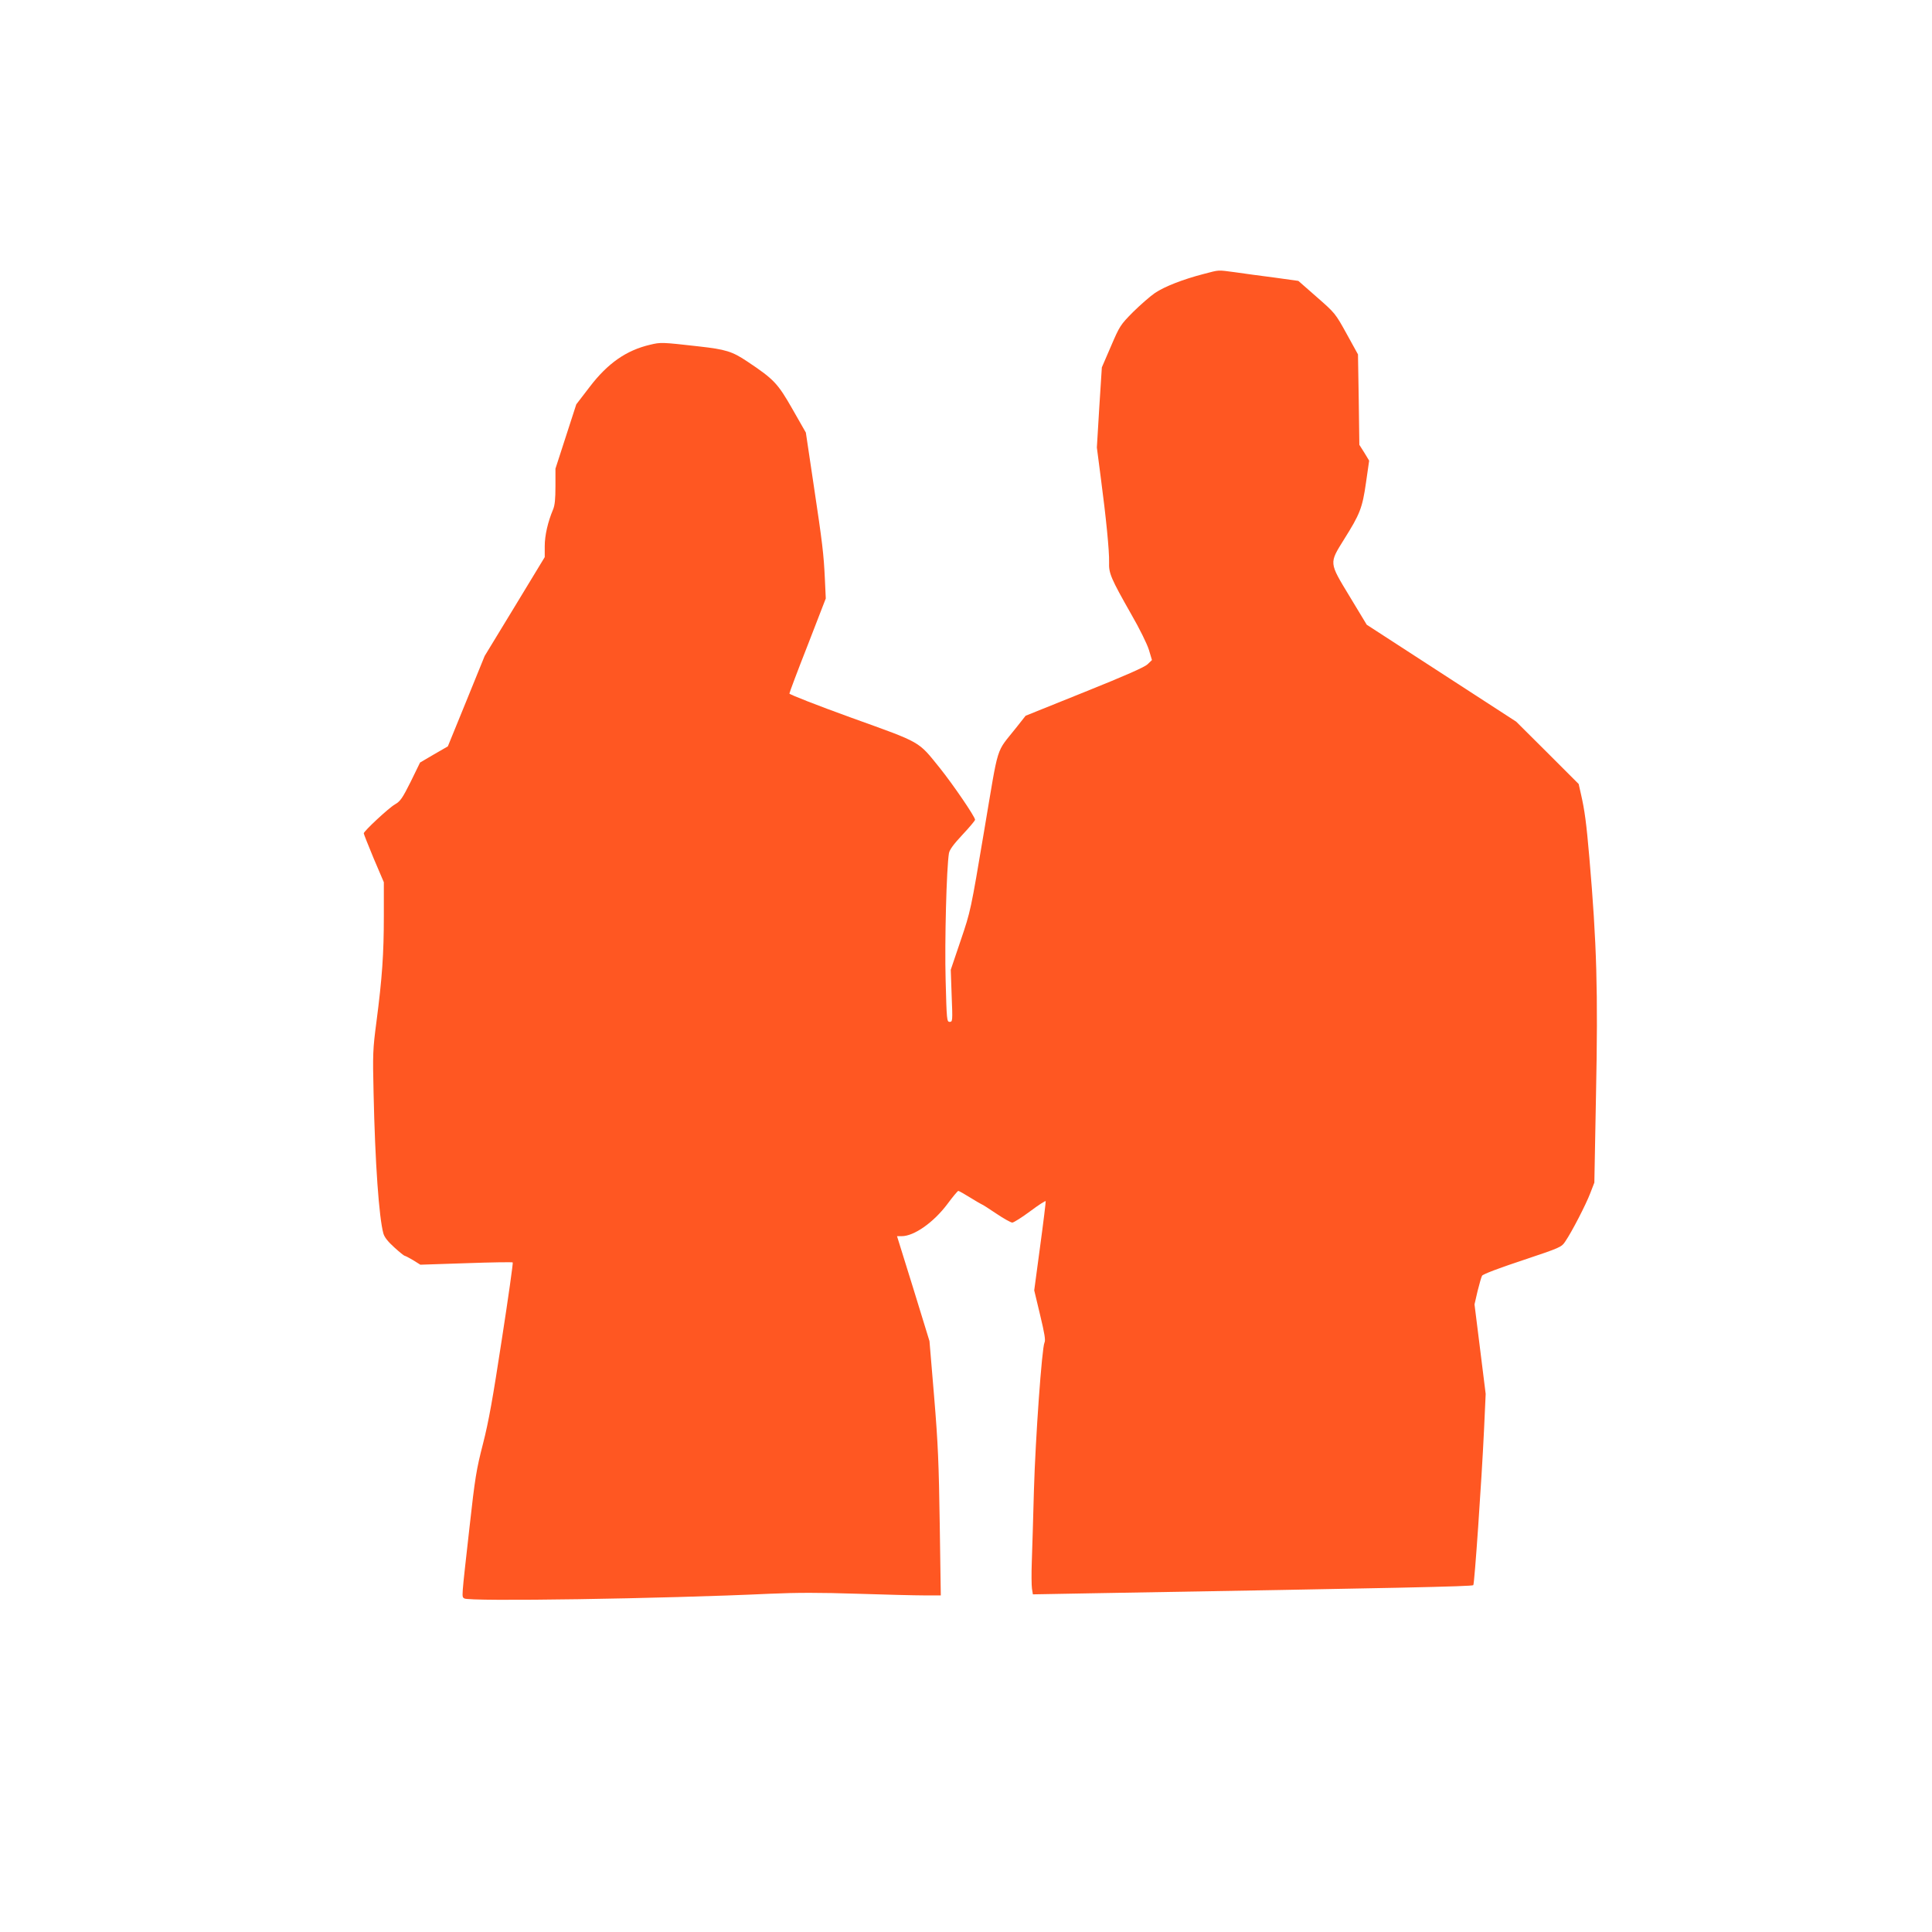 <?xml version="1.0" standalone="no"?>
<!DOCTYPE svg PUBLIC "-//W3C//DTD SVG 20010904//EN"
 "http://www.w3.org/TR/2001/REC-SVG-20010904/DTD/svg10.dtd">
<svg version="1.0" xmlns="http://www.w3.org/2000/svg"
 width="1280pt" height="1280pt" viewBox="0 0 1280 1280"
 preserveAspectRatio="xMidYMid meet">
<g transform="translate(0,1280) scale(0.1,-0.1)"
fill="#ff5722" stroke="none">
<path d="M7975 10985 c-139 -36 -261 -84 -323 -126 -31 -21 -96 -78 -145 -126
-85 -86 -89 -93 -147 -228 l-60 -139 -17 -265 -16 -266 26 -200 c35 -264 57
-486 55 -560 -3 -73 12 -107 147 -345 55 -95 105 -197 117 -236 l20 -67 -29
-28 c-20 -19 -144 -74 -418 -184 l-390 -157 -60 -76 c-142 -180 -114 -91 -215
-688 -89 -529 -89 -529 -155 -724 l-66 -195 6 -172 c7 -168 6 -173 -13 -173
-19 0 -20 10 -27 278 -7 254 6 744 22 839 4 23 30 59 89 122 46 49 84 94 84
100 0 20 -145 232 -232 341 -148 183 -116 165 -585 334 -227 82 -413 155 -413
161 0 6 54 150 121 320 l120 310 -6 130 c-8 166 -15 228 -76 634 l-50 335 -89
156 c-97 170 -122 197 -299 315 -100 67 -143 80 -321 100 -247 28 -252 28
-323 11 -158 -37 -281 -123 -400 -279 l-89 -116 -69 -213 -69 -213 0 -116 c0
-85 -4 -127 -16 -155 -34 -81 -55 -171 -55 -242 l0 -73 -199 -328 -199 -327
-122 -300 -122 -299 -92 -53 -92 -54 -62 -127 c-55 -110 -69 -130 -104 -150
-42 -24 -207 -178 -207 -192 0 -5 30 -80 66 -167 l67 -157 0 -225 c0 -249 -11
-408 -49 -700 -24 -182 -25 -213 -19 -470 10 -467 36 -827 65 -932 7 -25 30
-54 72 -92 34 -31 65 -56 69 -56 4 0 29 -13 56 -29 l48 -30 303 10 c167 6 306
8 309 5 3 -3 -29 -231 -72 -508 -60 -392 -87 -545 -125 -693 -44 -171 -53
-226 -89 -550 -55 -490 -53 -461 -35 -475 25 -22 1318 -2 2024 31 180 8 334 8
580 0 184 -6 384 -11 444 -11 l109 0 -7 473 c-6 398 -11 530 -37 842 l-31 370
-107 348 -108 347 31 0 c82 0 211 91 302 212 36 49 69 88 73 88 4 0 40 -20 80
-45 40 -25 75 -45 77 -45 3 0 45 -27 94 -60 49 -33 97 -60 107 -60 10 1 63 34
118 75 55 41 101 71 103 67 1 -5 -15 -139 -37 -300 l-39 -291 39 -163 c30
-125 37 -168 29 -183 -17 -34 -60 -632 -70 -980 -5 -181 -11 -394 -14 -471 -3
-78 -2 -158 1 -179 l6 -38 386 7 c2041 35 2524 45 2532 54 8 8 55 689 71 1027
l11 240 -37 297 -37 296 20 87 c12 48 25 94 30 103 6 10 110 50 268 102 254
85 258 87 284 126 43 63 136 243 165 319 l27 70 11 585 c14 685 5 997 -44
1567 -20 232 -31 314 -56 423 l-15 66 -207 207 -207 206 -495 321 -495 321
-113 187 c-138 228 -137 218 -37 379 105 167 121 207 145 375 l21 146 -32 53
-33 52 -4 299 -5 300 -75 136 c-75 136 -77 138 -198 244 l-122 107 -158 22
c-88 11 -204 27 -259 35 -122 16 -102 17 -210 -11z"/>
</g>
</svg>
